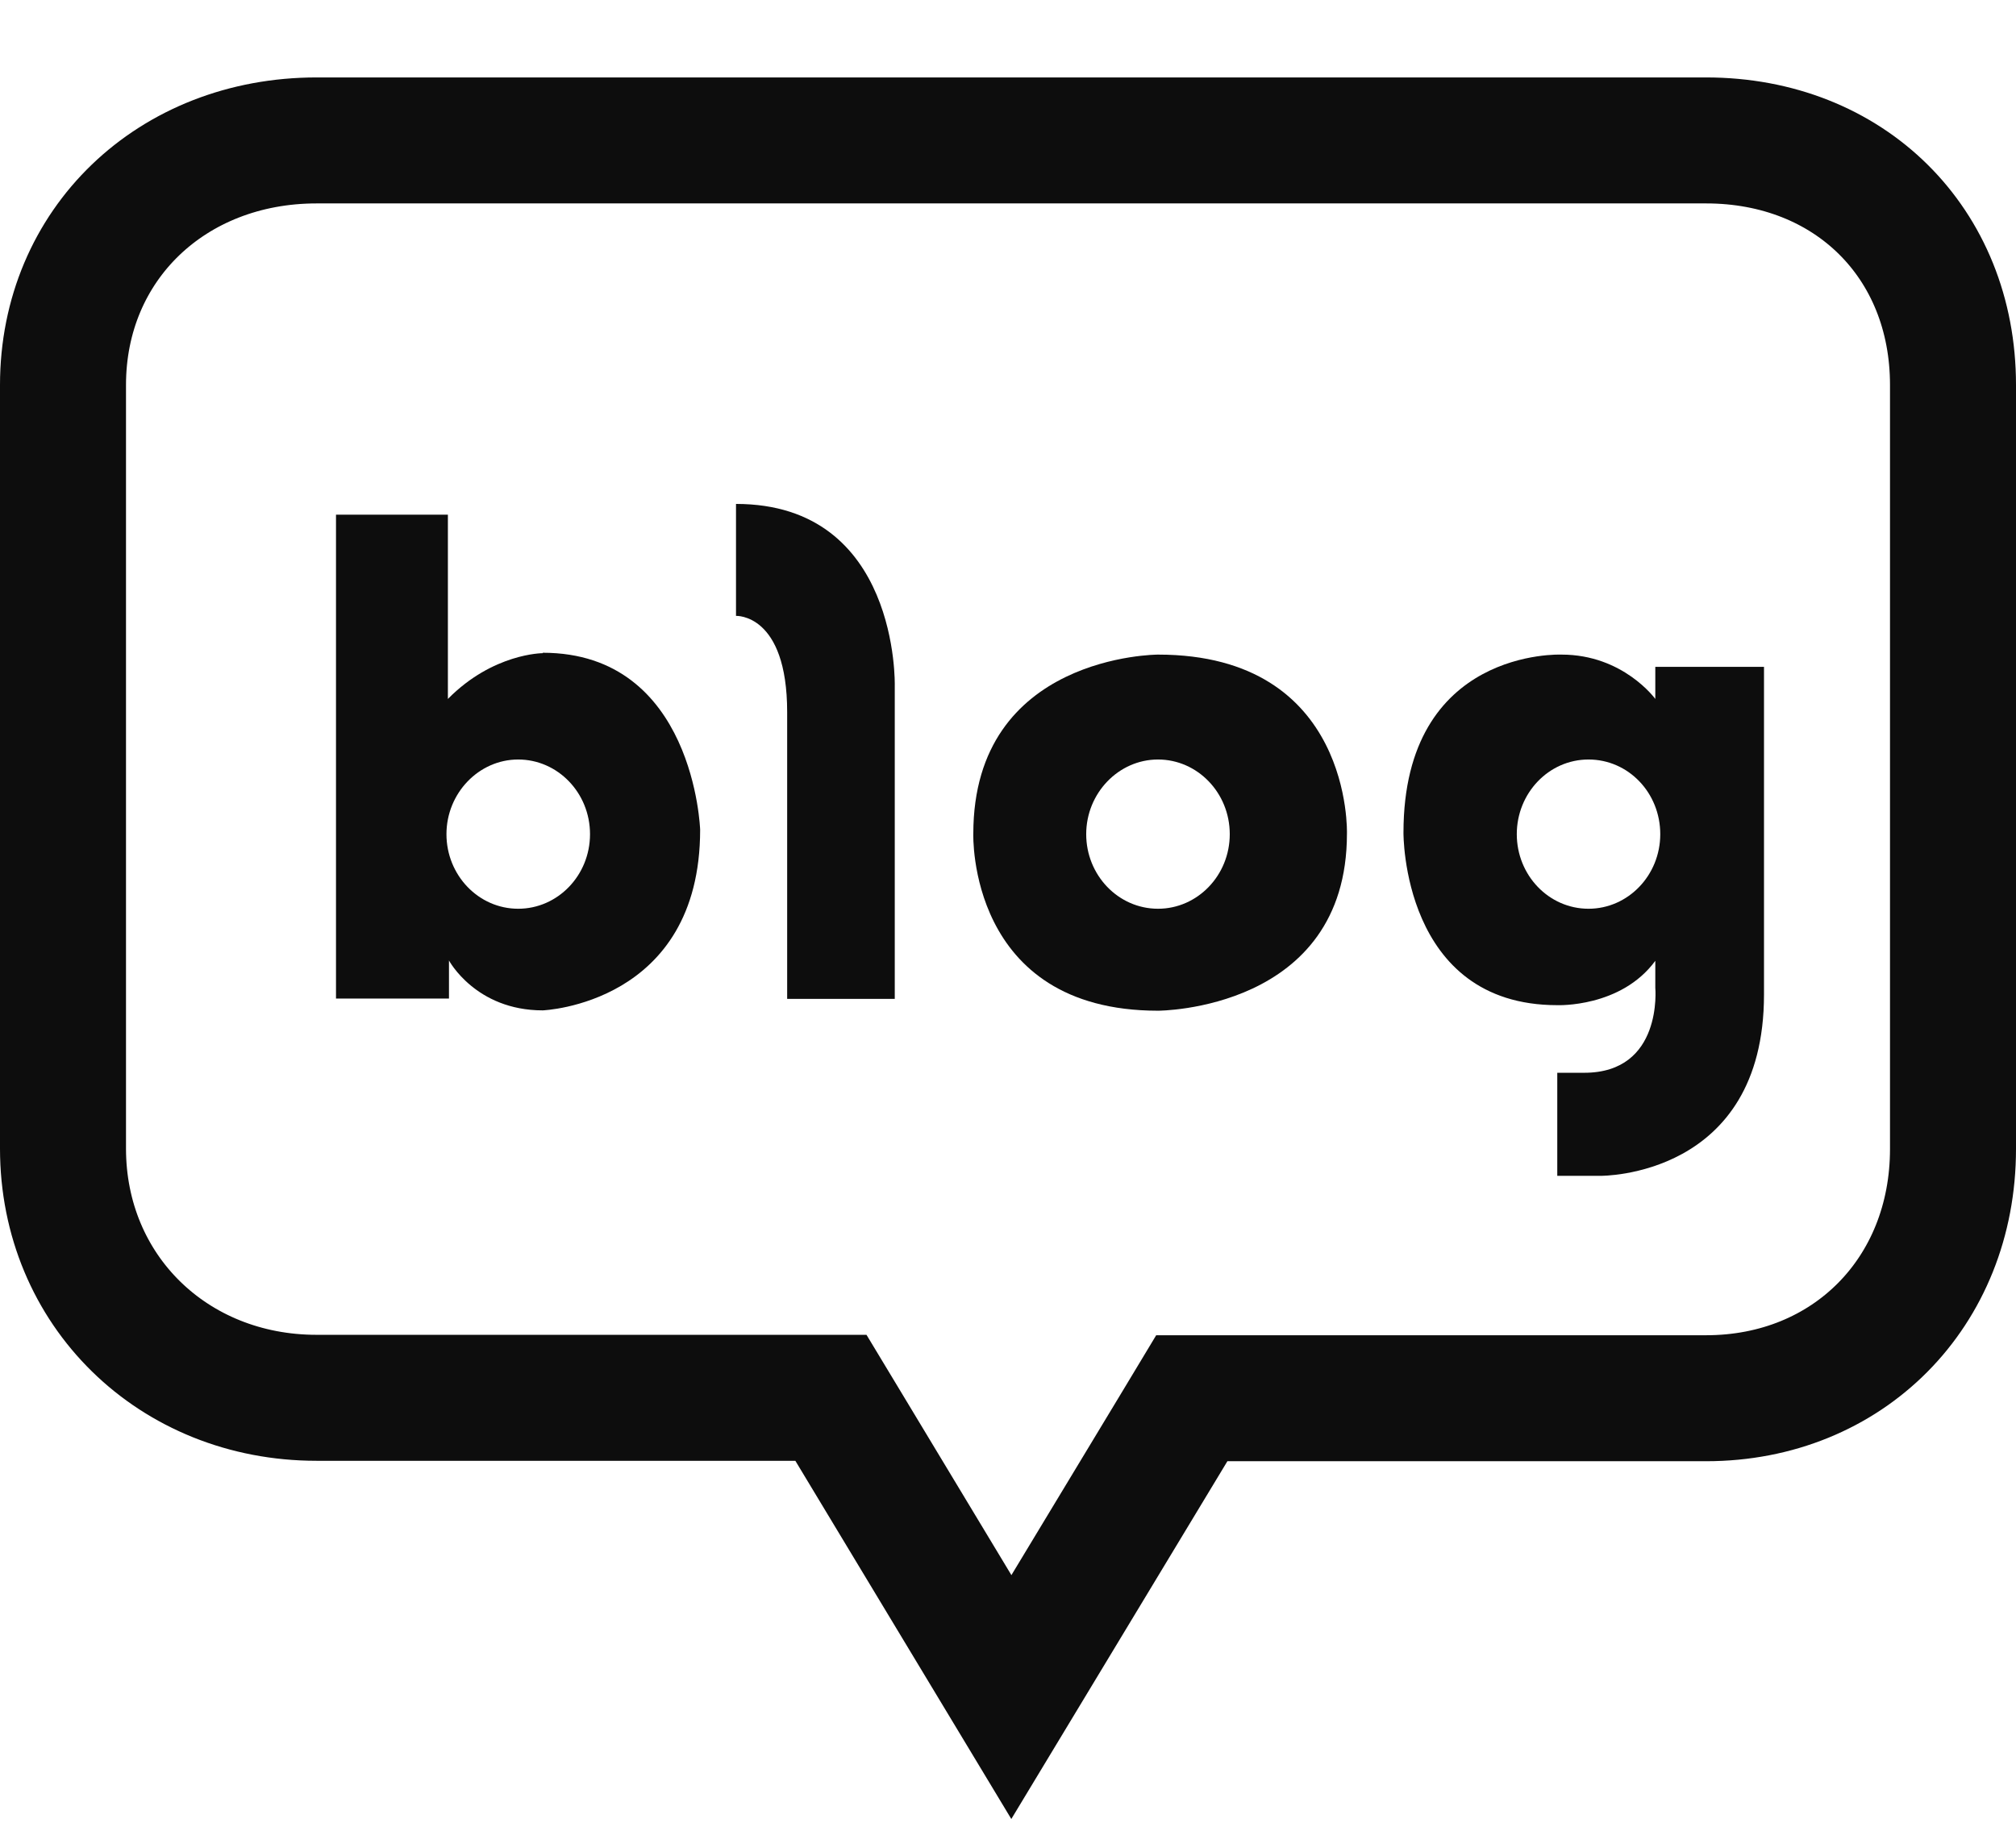 <svg width="24" height="22" viewBox="0 0 24 22" fill="none" xmlns="http://www.w3.org/2000/svg">
<path d="M10.111 17.006L9.892 16.643H9.468H3.769C2.06 16.643 0.75 15.364 0.75 13.675V4.584C0.75 2.91 2.045 1.672 3.769 1.672H20.311C22.014 1.672 23.25 2.889 23.25 4.584V13.68C23.25 15.39 21.998 16.648 20.311 16.648H14.612H14.188L13.97 17.01L12.04 20.206L10.111 17.006Z" stroke="#0D0D0D" stroke-width="1.5"/>
<path d="M6.461 7.777C6.461 7.777 5.869 7.777 5.332 8.322V6.128H4V11.889H5.345V11.436C5.345 11.436 5.662 12.03 6.461 12.03C6.461 12.03 8.335 11.959 8.335 9.879C8.335 9.879 8.267 7.772 6.461 7.772V7.777ZM6.169 10.82C5.696 10.82 5.315 10.42 5.315 9.932C5.315 9.444 5.7 9.043 6.169 9.043C6.639 9.043 7.024 9.439 7.024 9.932C7.024 10.424 6.639 10.82 6.169 10.82Z" fill="#0D0D0D"/>
<path d="M8.762 6V7.333C8.762 7.333 9.371 7.302 9.371 8.48V11.893H10.652V8.164C10.652 8.164 10.707 6 8.762 6Z" fill="#0D0D0D"/>
<path d="M13.786 7.794C13.786 7.794 11.587 7.794 11.587 9.927C11.587 9.927 11.515 12.034 13.786 12.034C13.786 12.034 16.035 12.034 16.035 9.927C16.035 9.927 16.107 7.794 13.786 7.794ZM13.786 10.82C13.312 10.82 12.931 10.42 12.931 9.932C12.931 9.444 13.316 9.043 13.786 9.043C14.255 9.043 14.64 9.439 14.64 9.932C14.64 10.424 14.255 10.82 13.786 10.82Z" fill="#0D0D0D"/>
<path d="M19.706 7.935V8.322C19.706 8.322 19.325 7.794 18.59 7.794C18.59 7.794 16.708 7.711 16.708 9.914C16.708 9.914 16.687 11.968 18.539 11.968C18.539 11.968 19.296 11.999 19.706 11.44V11.761C19.706 11.761 19.799 12.773 18.86 12.773H18.539V14H19.055C19.055 14 21 14.022 21 11.841V7.94H19.706V7.935ZM18.911 10.82C18.437 10.82 18.057 10.42 18.057 9.932C18.057 9.444 18.437 9.043 18.911 9.043C19.385 9.043 19.765 9.439 19.765 9.932C19.765 10.424 19.38 10.82 18.911 10.82Z" fill="#0D0D0D"/>
</svg>

